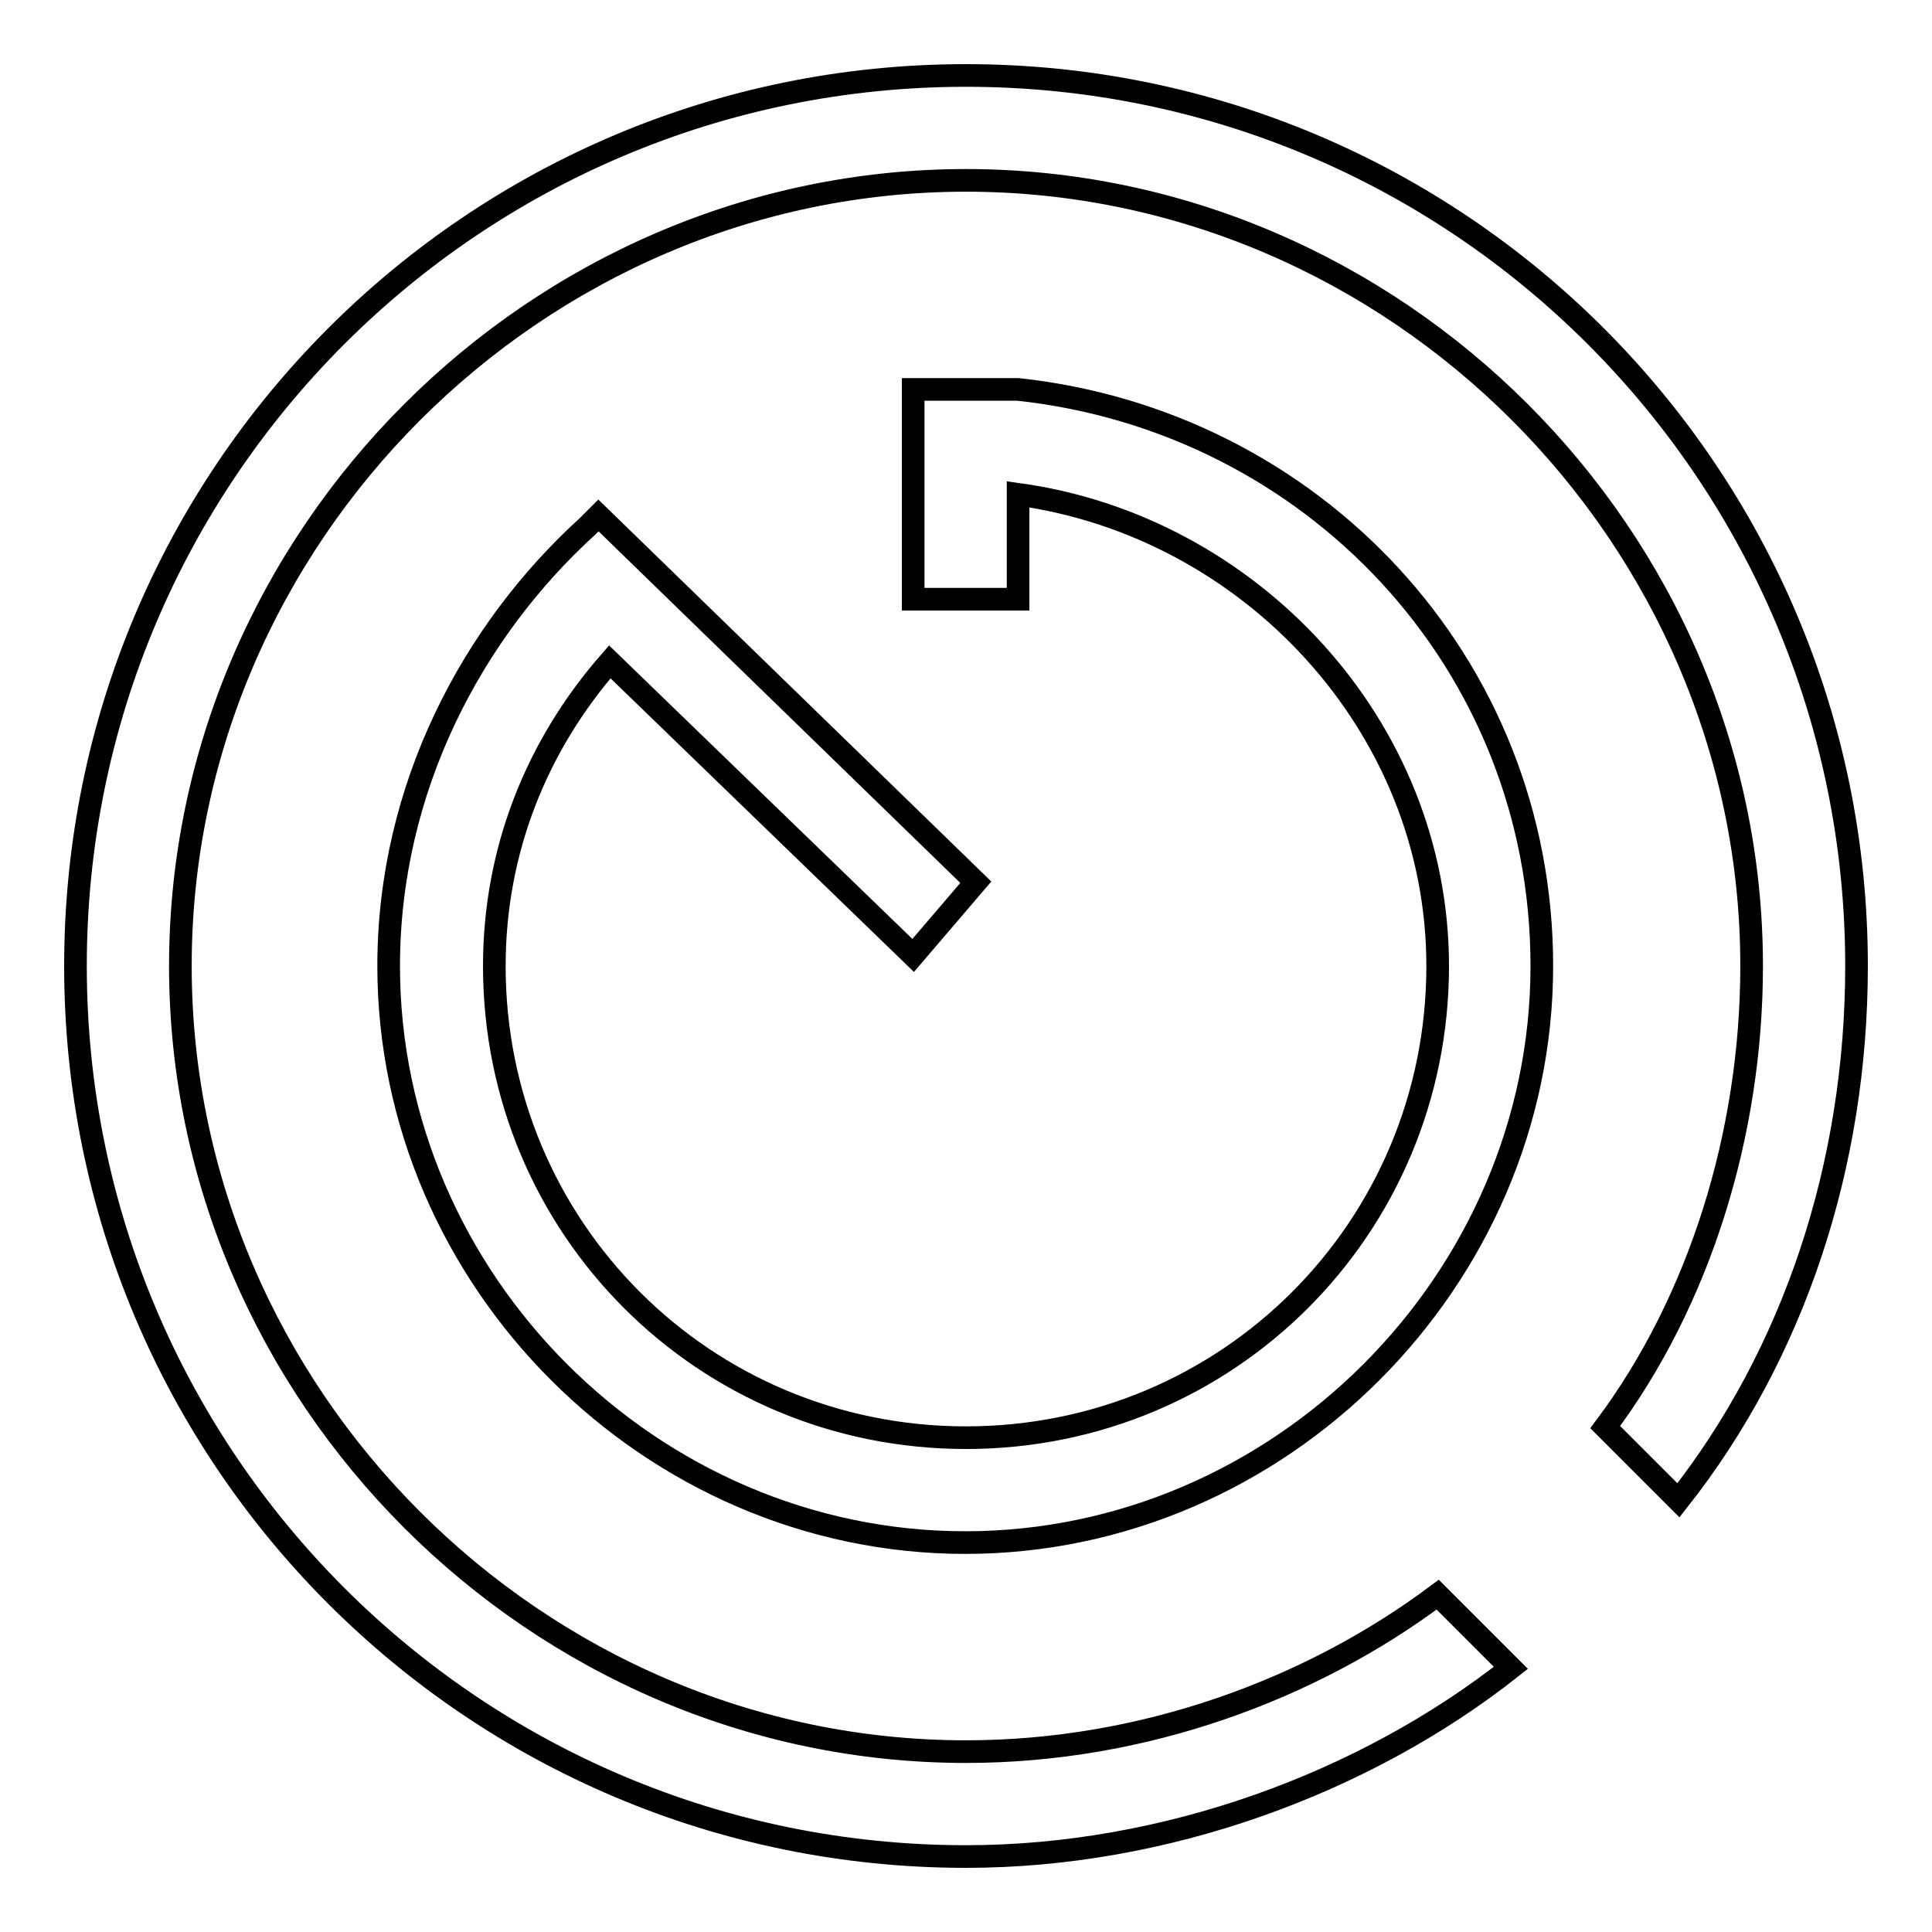 <?xml version="1.0" encoding="utf-8"?>
<!-- Svg Vector Icons : http://www.onlinewebfonts.com/icon -->
<!DOCTYPE svg PUBLIC "-//W3C//DTD SVG 1.1//EN" "http://www.w3.org/Graphics/SVG/1.1/DTD/svg11.dtd">
<svg version="1.1" xmlns="http://www.w3.org/2000/svg" xmlns:xlink="http://www.w3.org/1999/xlink" x="0px" y="0px" viewBox="0 0 256 256" enable-background="new 0 0 256 256" xml:space="preserve">
<g> <path stroke-width="3" fill-opacity="0" stroke="#000000"  d="M134.9,65.5v13.9h-13.9V51.6h13.9c38.9,4.2,69.4,36.1,69.4,76.4c0,41.6-34.7,76.4-76.4,76.4 c-41.6,0-76.4-34.7-76.4-76.4c0-23.6,11.1-44.4,26.4-58.3l1.4-1.4l50,48.6l-8.3,9.7L80.8,87.7c-9.7,11.1-15.3,25-15.3,40.3 c0,34.7,27.8,62.5,62.5,62.5s62.5-27.8,62.5-62.5C190.5,96.1,165.5,69.7,134.9,65.5L134.9,65.5z M222.4,198.8l-9.7-9.7 c12.5-16.7,19.4-38.9,19.4-61.1c0-56.9-47.2-104.1-104.1-104.1C71.1,23.9,23.9,71.1,23.9,128c0,56.9,47.2,104.1,104.1,104.1 c23.6,0,45.8-8.3,62.5-20.8l9.7,9.7c-19.4,15.3-45.8,25-72.2,25c-65.2,0-118-52.8-118-118C10,62.8,62.8,10,128,10 c65.2,0,118,52.8,118,118C246,154.4,237.7,179.4,222.4,198.8z"/></g>
</svg>